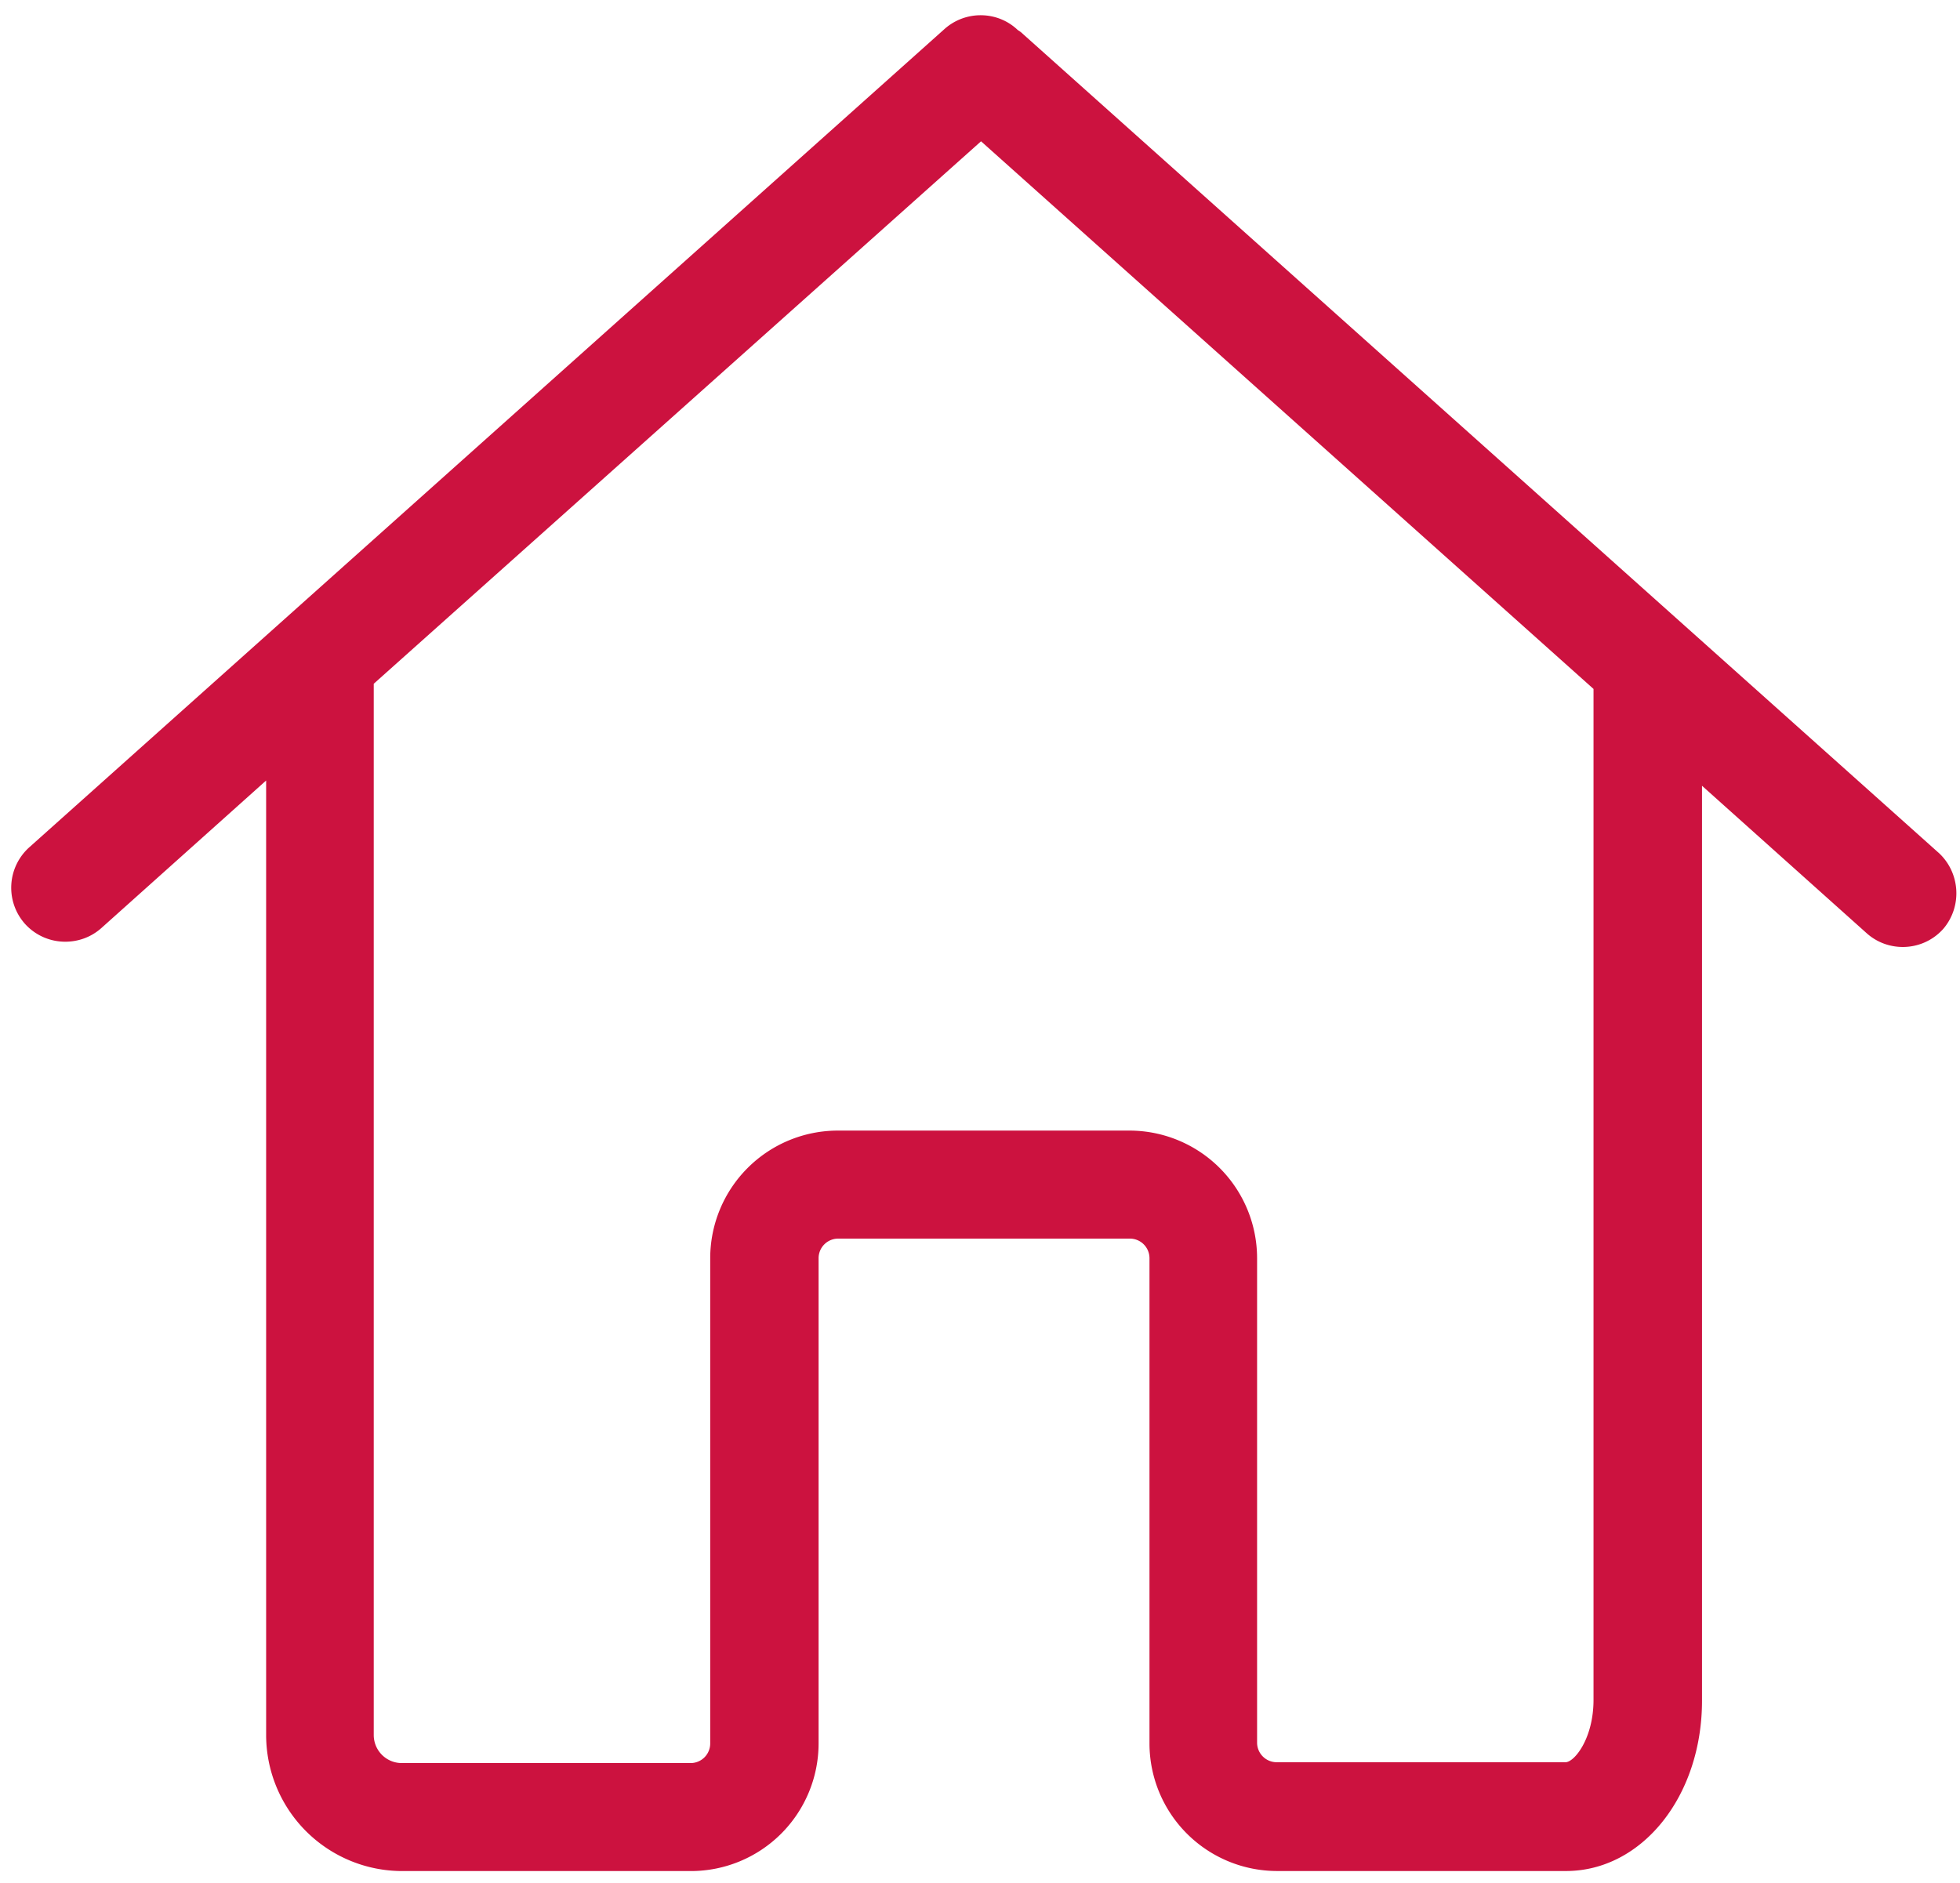 <svg xmlns="http://www.w3.org/2000/svg" width="51" height="49" viewBox="0 0 51 49"><g><g><path fill="#cc123f" d="M41.464 29.13v15.104c0 1.01-.5 1.624-.729 1.624H33.22a.51.51 0 0 1-.51-.51V32.742a3.323 3.323 0 0 0-3.32-3.321h-7.59a3.323 3.323 0 0 0-3.32 3.32V45.37a.51.51 0 0 1-.51.51h-7.516a.73.73 0 0 1-.729-.729V17.793L25.527 3.677l15.937 14.251V29.13zm8.973-6.944L26.62.887a.668.668 0 0 0-.136-.104c-.52-.5-1.353-.52-1.905-.03L.761 22.05a1.413 1.413 0 0 0-.114 1.988c.281.312.666.468 1.051.468.333 0 .667-.114.937-.353l4.29-3.842V45.15a3.543 3.543 0 0 0 3.538 3.54H17.98a3.323 3.323 0 0 0 3.32-3.321V32.742a.51.51 0 0 1 .51-.51H29.4a.51.51 0 0 1 .51.51v12.627a3.323 3.323 0 0 0 3.32 3.32h7.517c1.978 0 3.54-1.946 3.54-4.434V20.448l4.288 3.84c.27.24.604.355.937.355.385 0 .77-.156 1.051-.469.5-.583.448-1.467-.125-1.988z"/></g></g></svg>